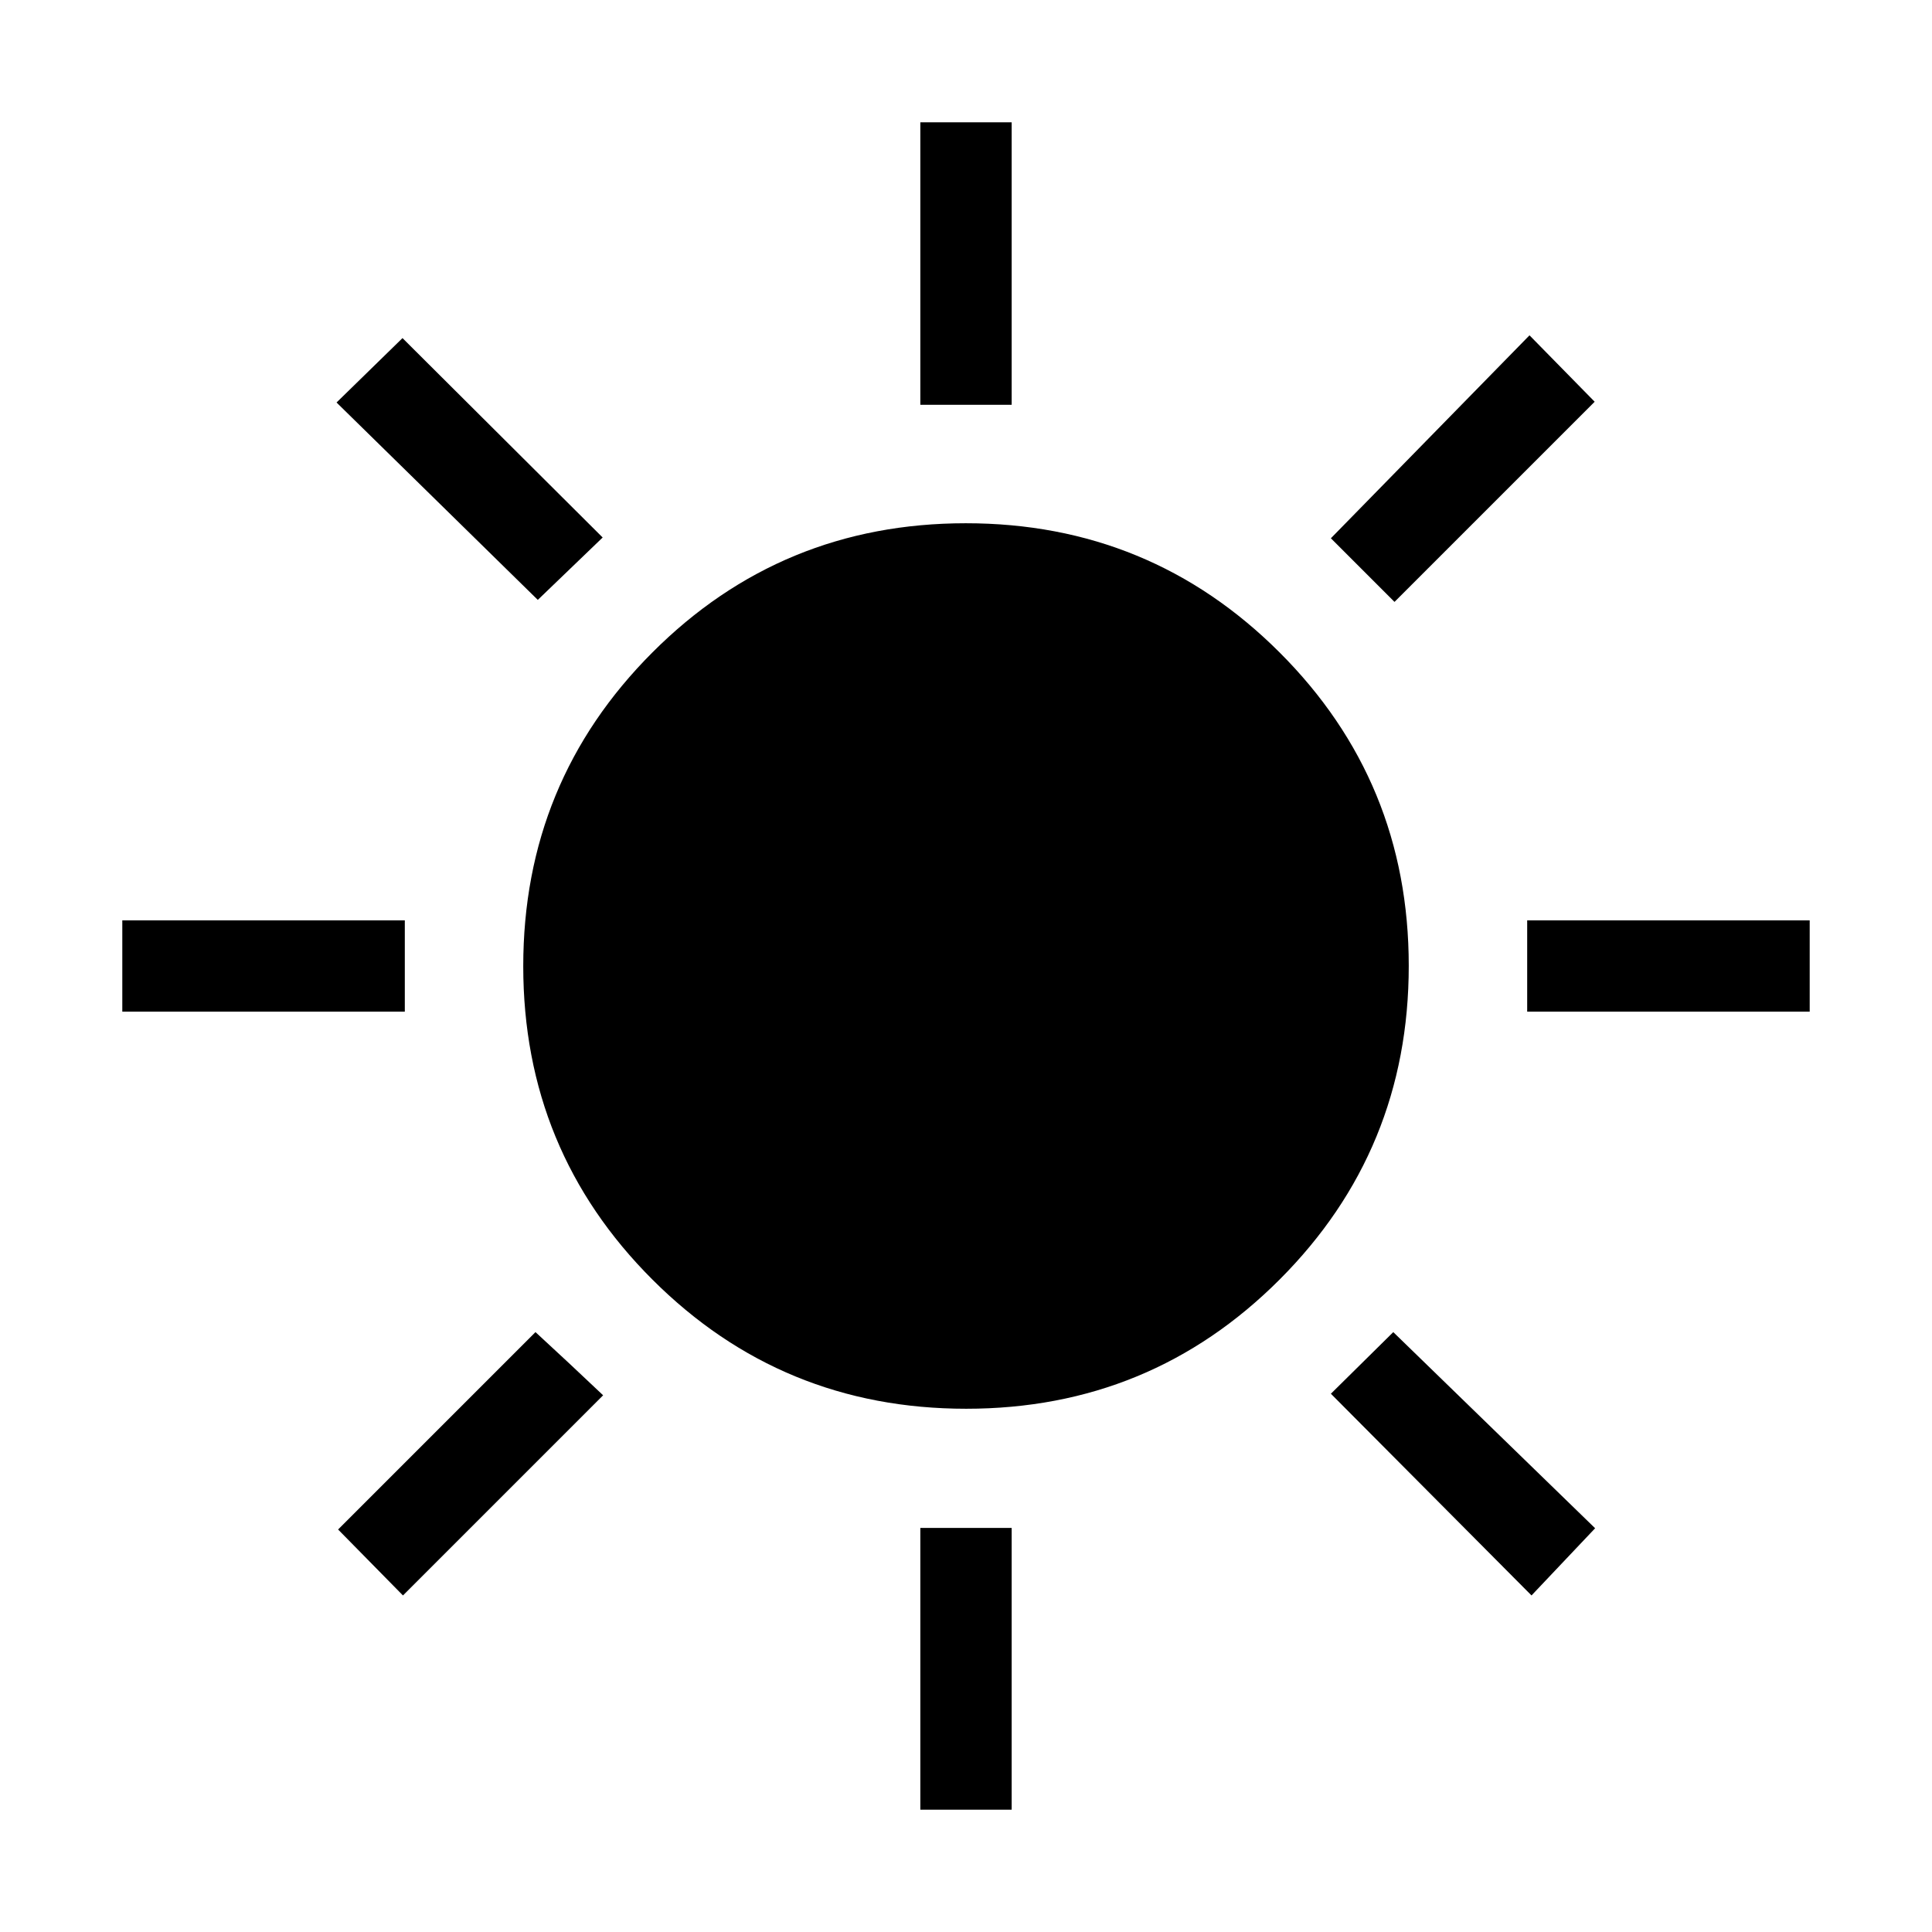 <svg xmlns="http://www.w3.org/2000/svg" height="48px" viewBox="0 -960 960 960" width="48px" fill="211e2b"><path d="M457.31-758.85v-140.38h45.38v140.38h-45.38Zm235.61 97.93-31.61-31.62L760-793.38l32.38 33-99.46 99.46Zm65.93 203.61v-45.38h140.38v45.38H758.85ZM457.31-60.77v-140h45.38v140h-45.38ZM267.23-661.92l-100-98.08L200-792l99.46 99.08-32.23 31ZM761-167.23l-99.69-100.23 31-30.62 100.3 97.46L761-167.23ZM60.77-457.31v-45.38h140.38v45.38H60.77Zm139.46 290.08L168-200l98.08-98.08 16.61 15.39 17 16-99.46 99.46ZM480.09-260q-91.63 0-155.86-64.14Q260-388.28 260-479.91q0-91.63 64.14-155.86Q388.28-700 479.91-700q91.63 0 155.86 64.14Q700-571.72 700-480.09q0 91.63-64.14 155.86Q571.72-260 480.09-260Z"/></svg>